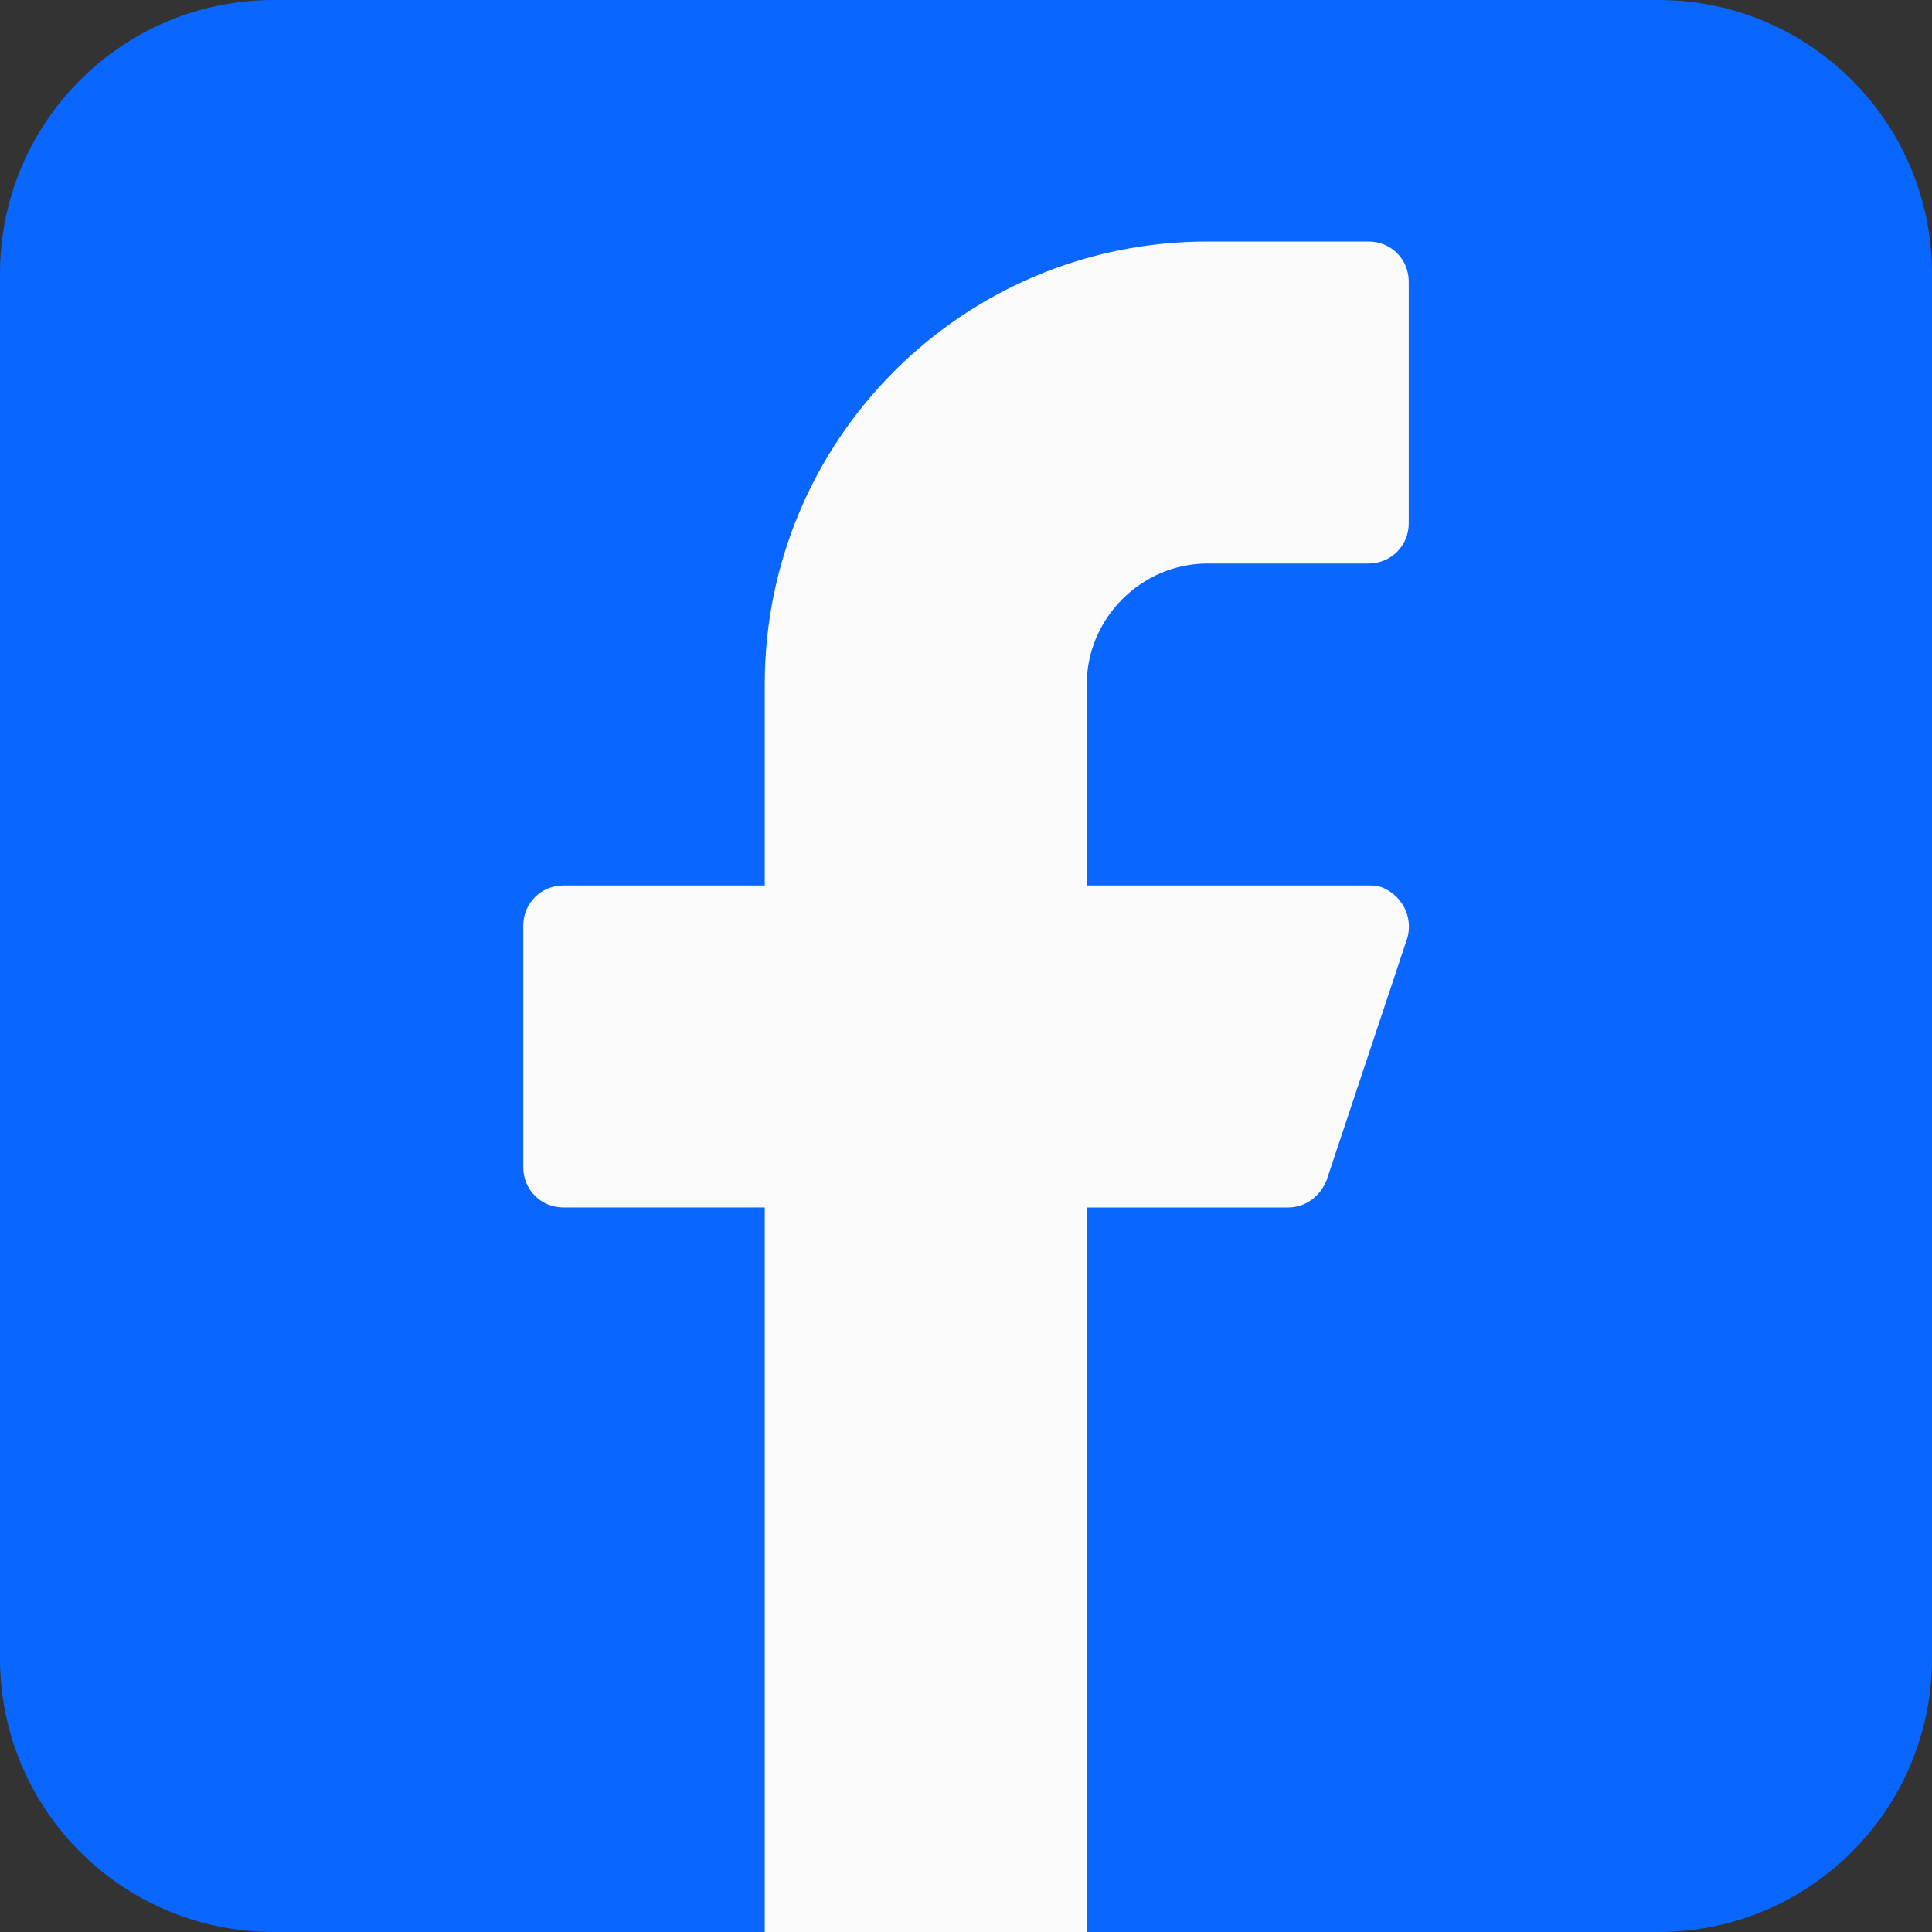 <?xml version="1.0" encoding="utf-8"?>
<!-- Generator: Adobe Illustrator 25.0.0, SVG Export Plug-In . SVG Version: 6.00 Build 0)  -->
<svg version="1.1" id="Capa_1" xmlns="http://www.w3.org/2000/svg" xmlns:xlink="http://www.w3.org/1999/xlink" x="0px" y="0px"
	 viewBox="0 0 120 120" style="enable-background:new 0 0 120 120;" xml:space="preserve">
<rect x="0" y="0" width="120" height="120" fill="#333333" stroke="none"/>
<style type="text/css">
	.st0{fill:#0966FE;}
	.st1{fill:#FAFAFA;}
</style>
<path class="st0" d="M17,0h86c9.4,0,17,7.6,17,17v86c0,9.4-7.6,17-17,17H17c-9.4,0-17-7.6-17-17V17C0,7.6,7.6,0,17,0z"/>
<path class="st1" d="M75,35h10c1.4,0,2.5-1.1,2.5-2.5v-15c0-1.4-1.1-2.5-2.5-2.5H75c-15.2,0-27.5,12.3-27.5,27.5V55H35
	c-1.4,0-2.5,1.1-2.5,2.5v15c0,1.4,1.1,2.5,2.5,2.5h12.5v45h20V75H80c1.1,0,2-0.7,2.4-1.7l5-15c0.4-1.3-0.3-2.7-1.6-3.2
	C85.5,55,85.3,55,85,55H67.5V42.5C67.5,38.4,70.9,35,75,35z"/>
</svg>
